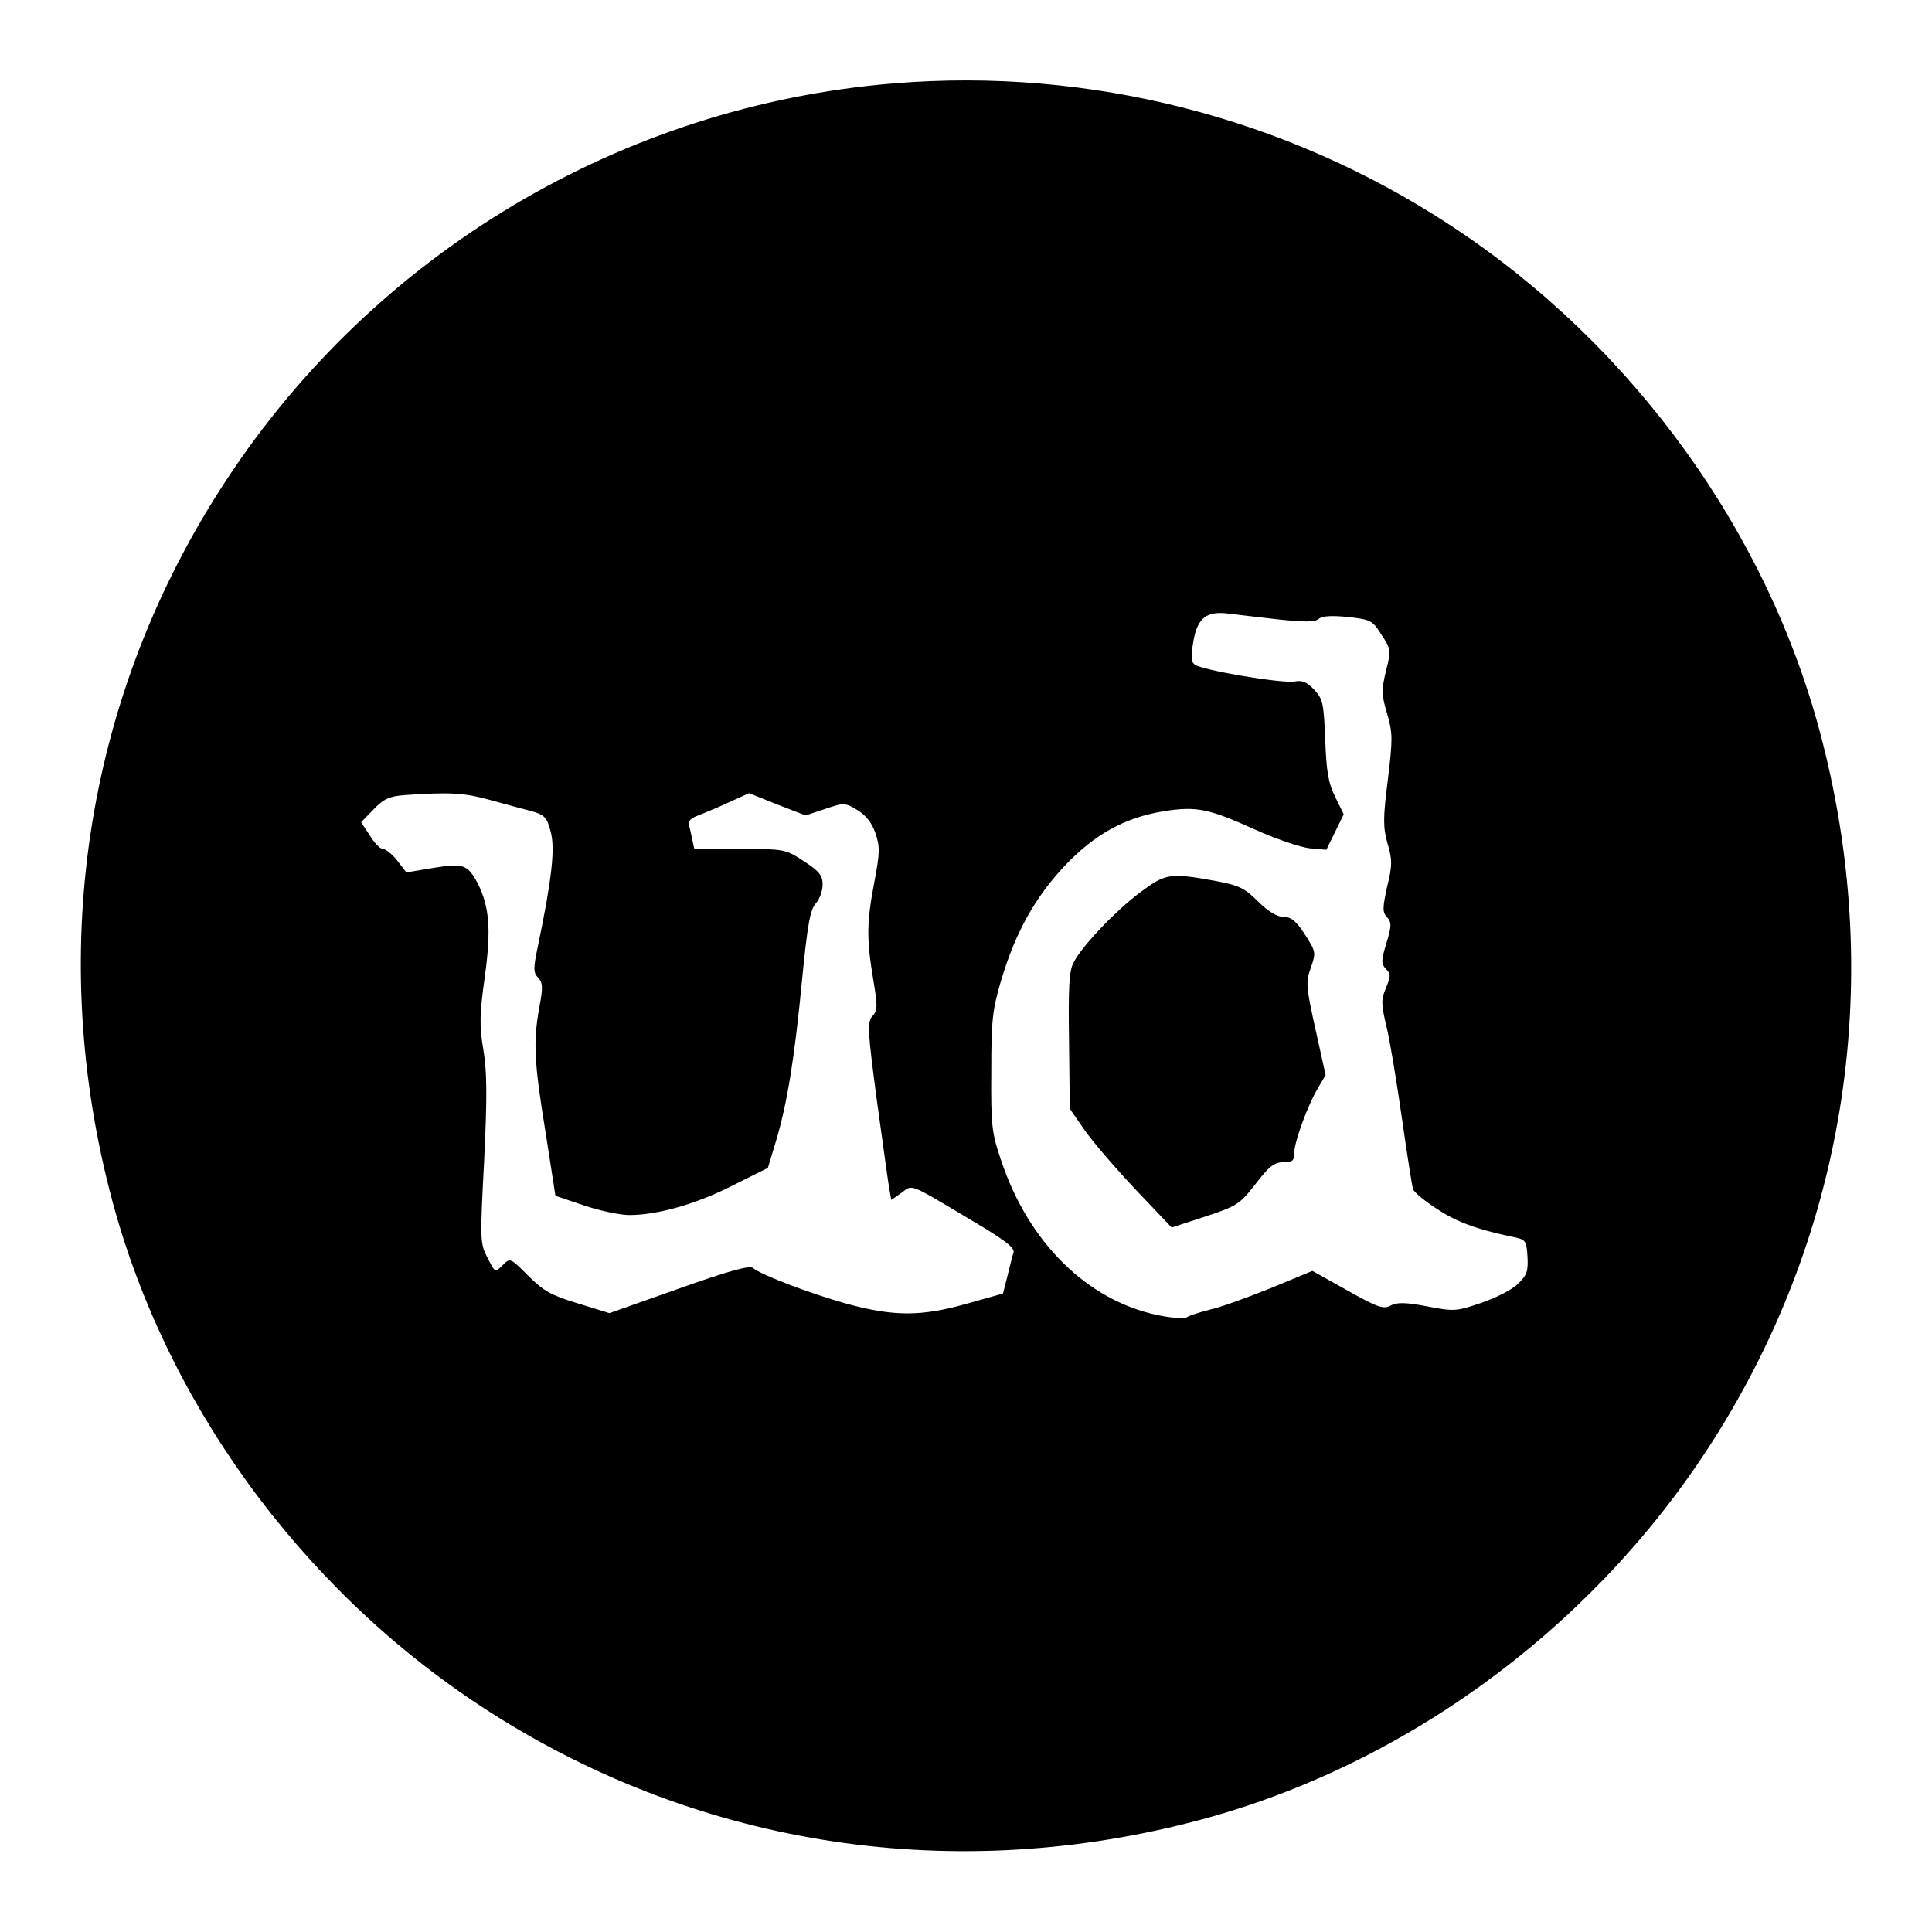 <?xml version="1.0" standalone="no"?>
<!DOCTYPE svg PUBLIC "-//W3C//DTD SVG 20010904//EN"
 "http://www.w3.org/TR/2001/REC-SVG-20010904/DTD/svg10.dtd">
<svg version="1.0" xmlns="http://www.w3.org/2000/svg"
 width="512pt" height="512pt" viewBox="0 0 512 512"
 preserveAspectRatio="xMidYMid meet">
<g transform="translate(0,512) scale(0.1,-0.1)"
fill="#000000" stroke="none">
<path d="M2368 4899 c-719 -59 -1374 -449 -1770 -1054 -365 -556 -475 -1228
-307 -1882 140 -549 501 -1048 984 -1365 556 -365 1228 -475 1882 -307 549
140 1048 501 1365 984 365 556 475 1228 307 1882 -140 549 -501 1048 -984
1365 -436 287 -959 420 -1477 377z m1015 -1420 c74 -8 102 -8 112 1 10 8 35 9
77 5 61 -7 65 -9 89 -47 25 -38 26 -41 12 -96 -12 -50 -12 -64 3 -113 15 -52
15 -67 2 -175 -13 -103 -13 -125 -1 -169 13 -44 13 -58 -1 -115 -12 -56 -13
-67 0 -81 12 -13 12 -23 -2 -69 -14 -46 -14 -54 -1 -68 13 -13 13 -18 0 -50
-13 -31 -13 -42 1 -101 9 -36 27 -145 41 -243 14 -97 27 -182 30 -190 3 -8 31
-31 62 -51 52 -35 107 -55 198 -74 39 -8 40 -9 43 -53 2 -39 -1 -49 -26 -73
-15 -15 -59 -37 -97 -50 -65 -22 -71 -23 -143 -9 -58 11 -80 11 -97 2 -19 -10
-34 -5 -114 40 l-93 52 -111 -46 c-62 -25 -134 -51 -162 -57 -27 -7 -55 -16
-60 -20 -6 -4 -41 -2 -78 6 -186 39 -342 193 -414 410 -25 73 -27 93 -26 235
0 139 3 164 27 245 38 126 90 218 168 301 80 84 159 127 261 144 88 14 120 7
242 -48 55 -25 120 -47 145 -50 l45 -4 23 47 23 47 -23 47 c-18 36 -23 68 -26
151 -4 96 -6 107 -29 132 -19 20 -32 26 -52 22 -32 -6 -247 30 -265 45 -10 8
-10 23 -3 64 11 60 35 78 92 71 17 -2 74 -9 128 -15z m-2088 -478 c39 -11 89
-24 111 -30 37 -10 43 -16 53 -54 13 -44 3 -129 -33 -302 -13 -62 -13 -72 0
-86 13 -14 13 -27 3 -80 -16 -90 -14 -141 17 -331 l26 -167 77 -26 c42 -14 95
-25 119 -25 74 0 177 29 273 78 l94 47 22 73 c30 101 49 221 69 430 14 142 21
181 36 198 10 11 18 33 18 50 0 24 -9 35 -50 62 -49 32 -51 32 -170 32 l-120
0 -6 28 c-3 15 -7 32 -9 39 -2 6 8 16 23 21 15 6 52 21 82 35 l55 25 75 -30
75 -29 51 17 c50 17 53 17 85 -2 23 -14 39 -33 49 -62 12 -36 12 -51 -3 -130
-20 -105 -21 -149 -3 -257 12 -71 12 -82 -2 -98 -14 -16 -13 -36 12 -225 16
-114 30 -219 33 -234 l5 -28 27 19 c31 22 16 28 184 -72 88 -52 116 -73 113
-86 -3 -9 -10 -37 -16 -62 l-12 -47 -96 -27 c-120 -34 -192 -34 -315 -1 -94
26 -230 77 -252 96 -9 7 -67 -9 -196 -55 l-184 -65 -84 26 c-70 21 -91 33
-131 73 -48 48 -48 48 -68 28 -20 -20 -20 -20 -40 20 -20 37 -20 47 -9 256 8
169 8 234 -2 295 -11 65 -10 95 4 195 17 124 12 184 -19 246 -27 50 -38 54
-117 41 l-72 -12 -24 31 c-13 17 -31 31 -38 31 -7 0 -23 16 -35 36 l-23 35 33
34 c27 28 42 35 84 38 118 8 155 6 221 -12z"/>
<path d="M3024 2757 c-65 -48 -157 -144 -179 -188 -12 -22 -14 -66 -12 -207
l2 -180 40 -58 c22 -31 83 -102 135 -157 l95 -100 89 29 c84 28 91 32 133 86
36 47 50 58 74 58 24 0 29 4 29 25 0 29 35 125 63 172 l20 34 -27 122 c-25
113 -26 125 -12 163 14 40 13 42 -16 88 -23 35 -36 46 -56 46 -17 0 -41 14
-68 41 -37 37 -52 43 -116 55 -117 21 -129 19 -194 -29z"/>
</g>
</svg>
